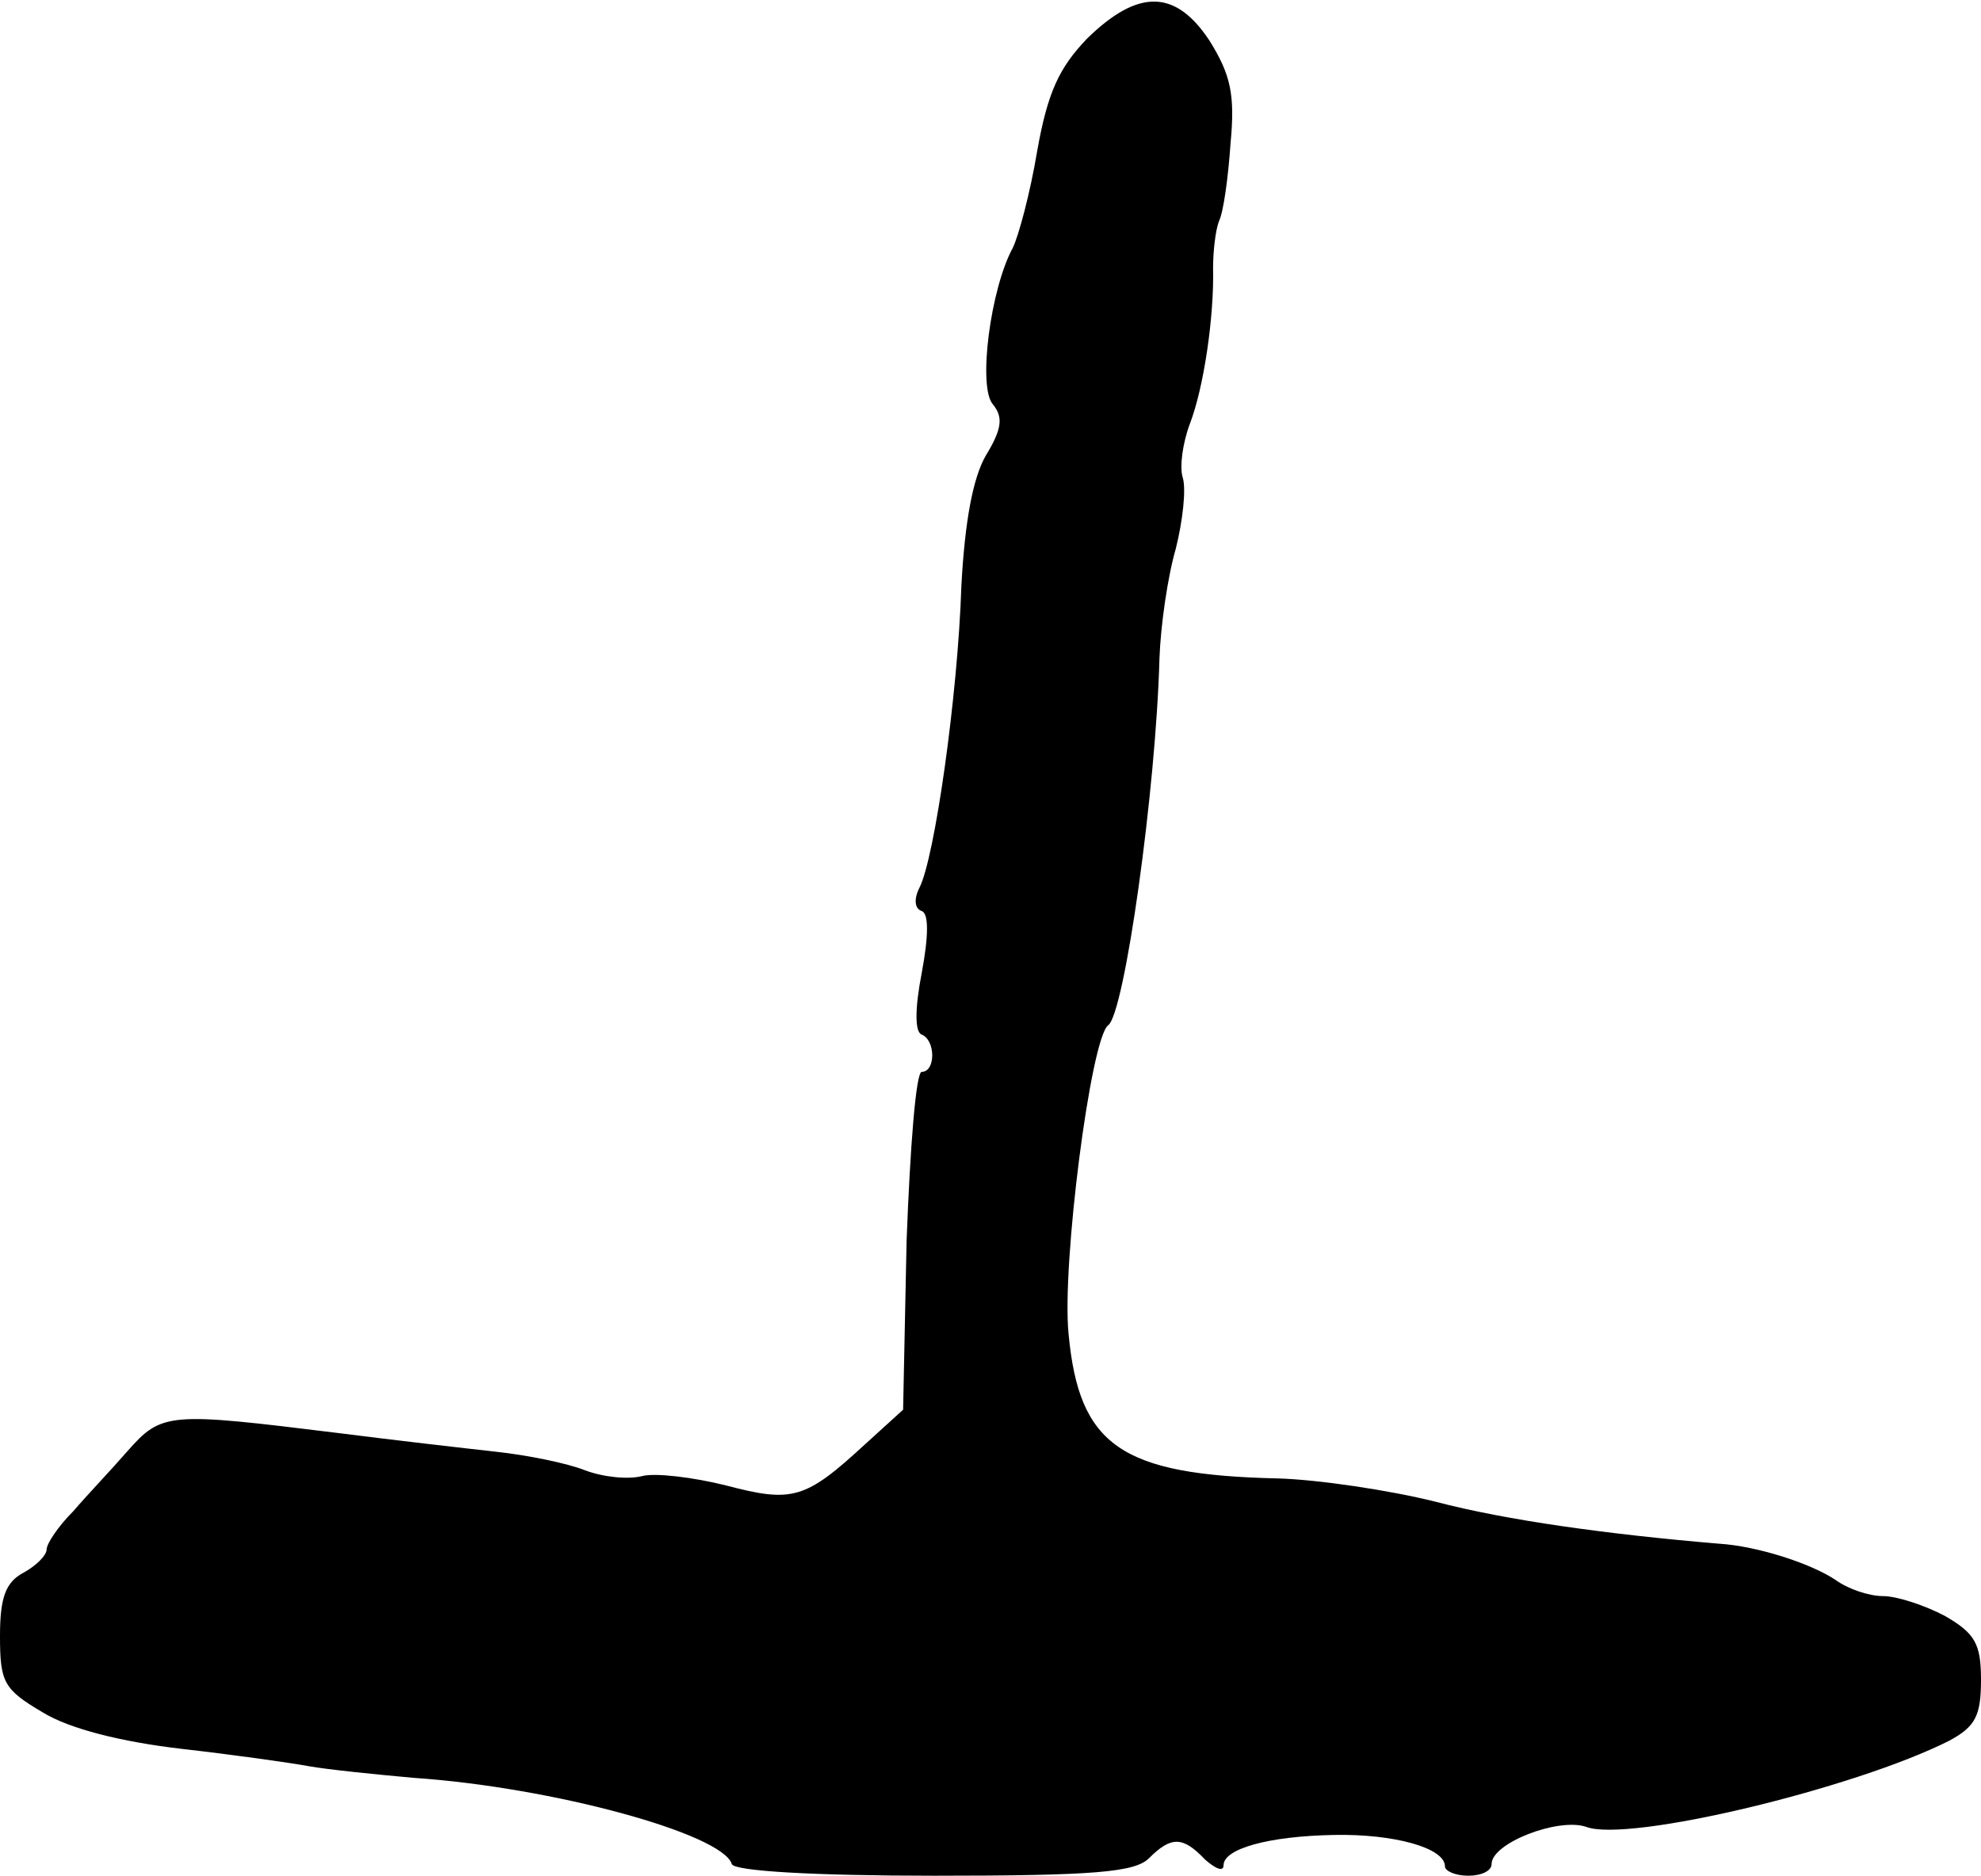 <?xml version="1.0" standalone="no"?>
<!DOCTYPE svg PUBLIC "-//W3C//DTD SVG 20010904//EN"
 "http://www.w3.org/TR/2001/REC-SVG-20010904/DTD/svg10.dtd">
<svg version="1.0" xmlns="http://www.w3.org/2000/svg"
 width="170pt" height="161pt" viewBox="0 0 170 161"
 preserveAspectRatio="xMidYMid meet">
<g transform="translate(0,161) scale(0.1,-0.1)"
fill="#000000" stroke="none">
<path d="M933 1577 c-24 -25 -34 -46 -43 -97 -6 -36 -16 -73 -21 -83 -19 -35
-30 -119 -17 -134 9 -11 8 -21 -6 -44 -11 -19 -18 -56 -21 -112 -3 -94 -23
-234 -36 -259 -5 -10 -4 -18 2 -20 6 -2 6 -21 0 -53 -6 -31 -6 -51 0 -53 12
-5 12 -32 0 -32 -5 0 -10 -65 -13 -145 l-3 -145 -33 -30 c-51 -47 -62 -50
-119 -35 -28 7 -61 11 -72 8 -12 -3 -33 -1 -49 5 -15 6 -49 13 -77 16 -27 3
-88 10 -135 16 -146 18 -151 18 -181 -16 -13 -15 -34 -37 -46 -51 -13 -13 -23
-28 -23 -33 0 -5 -9 -14 -20 -20 -15 -8 -20 -21 -20 -54 0 -40 3 -46 37 -66
23 -14 67 -25 118 -31 44 -5 94 -12 110 -15 17 -3 57 -7 90 -10 119 -8 265
-48 273 -74 2 -6 70 -10 174 -10 137 0 172 3 184 15 19 19 29 19 48 -1 9 -8
16 -11 16 -5 0 14 38 25 95 26 51 1 95 -11 95 -27 0 -4 9 -8 20 -8 11 0 20 4
20 10 0 18 57 40 81 32 36 -14 231 33 312 74 22 12 27 21 27 52 0 31 -5 40
-31 55 -17 9 -41 17 -53 17 -12 0 -30 6 -41 14 -21 14 -67 29 -100 31 -95 8
-182 20 -243 36 -40 10 -101 19 -135 20 -135 3 -171 28 -180 124 -6 59 19 254
34 265 14 10 41 202 44 315 1 28 7 70 14 94 6 24 9 51 6 61 -3 9 0 30 6 46 12
31 21 92 20 134 0 14 2 32 5 40 4 8 8 38 10 67 4 42 0 59 -18 88 -29 44 -61
45 -105 2z"/>
</g>
</svg>
